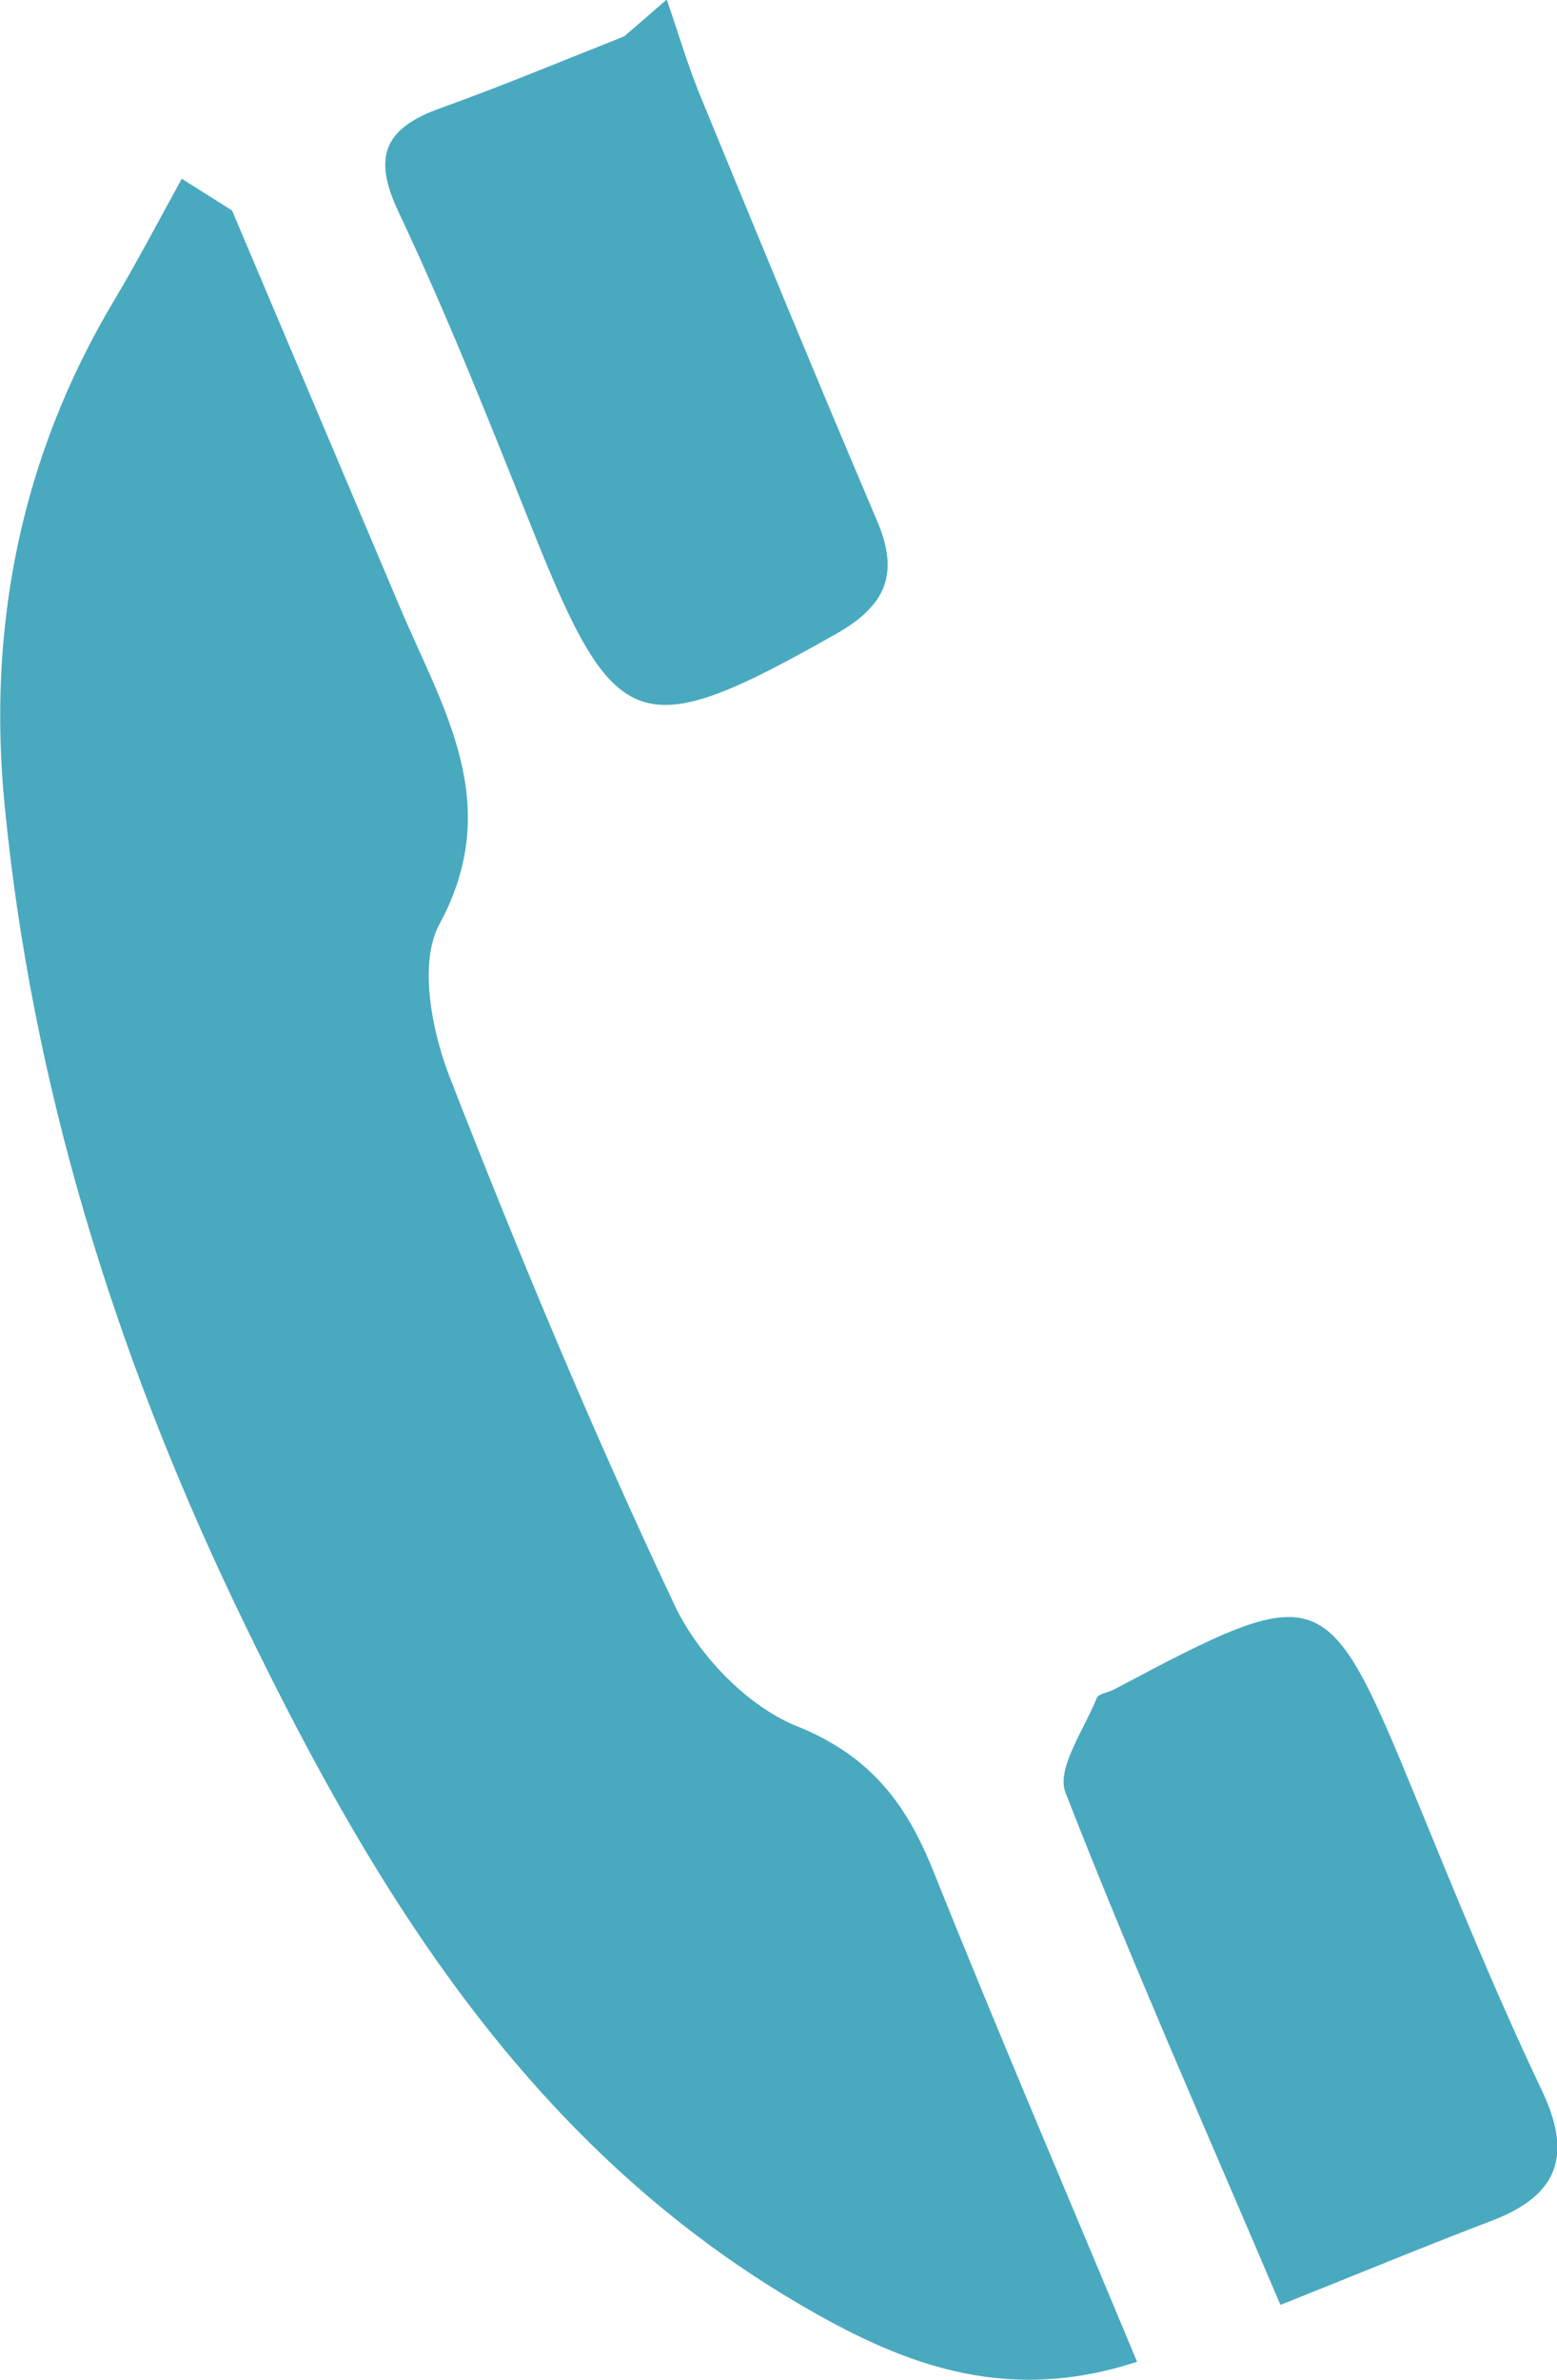 <?xml version="1.0" encoding="UTF-8"?>
<svg id="_レイヤー_2" data-name="レイヤー 2" xmlns="http://www.w3.org/2000/svg" viewBox="0 0 43.68 66.7">
  <defs>
    <style>
      .cls-1 {
        fill: #49a9bf;
        stroke-width: 0px;
      }
    </style>
  </defs>
  <g id="_レイヤー_1-2" data-name="レイヤー 1">
    <g>
      <path class="cls-1" d="M31.89,66.2c-3.79,1.24-6.74-.01-9.57-1.68-7.71-4.56-12.05-11.87-15.76-19.63C3.19,37.81.89,30.38.13,22.57c-.49-4.98.45-9.76,3.06-14.13.67-1.12,1.28-2.29,1.91-3.43.47.3.94.59,1.41.89,1.57,3.71,3.14,7.41,4.71,11.12,1.2,2.84,2.94,5.5,1.11,8.88-.59,1.08-.22,3,.29,4.3,1.95,5,4.02,9.96,6.31,14.8.66,1.39,2.03,2.82,3.42,3.38,2.04.82,3.06,2.14,3.82,4.03,1.82,4.54,3.75,9.04,5.73,13.79"/>
      <path class="cls-1" d="M35.92,64.6c-2.13-5-4.19-9.64-6.03-14.36-.26-.67.53-1.77.88-2.65.05-.12.32-.15.49-.24,5.85-3.1,5.95-3.06,8.47,3.06,1.12,2.73,2.24,5.48,3.51,8.15.88,1.83.5,2.96-1.38,3.68-1.89.72-3.75,1.49-5.93,2.36"/>
      <path class="cls-1" d="M18.71,0c.3.87.56,1.75.9,2.6,1.65,4.01,3.3,8.02,5,12.01.63,1.48.24,2.37-1.16,3.16-5.5,3.11-6.19,2.88-8.5-2.9-1.2-3-2.39-6.01-3.77-8.93-.76-1.6-.35-2.36,1.18-2.91,1.73-.62,3.43-1.33,5.15-2.01.4-.34.79-.68,1.19-1.03"/>
    </g>
  </g>
</svg>